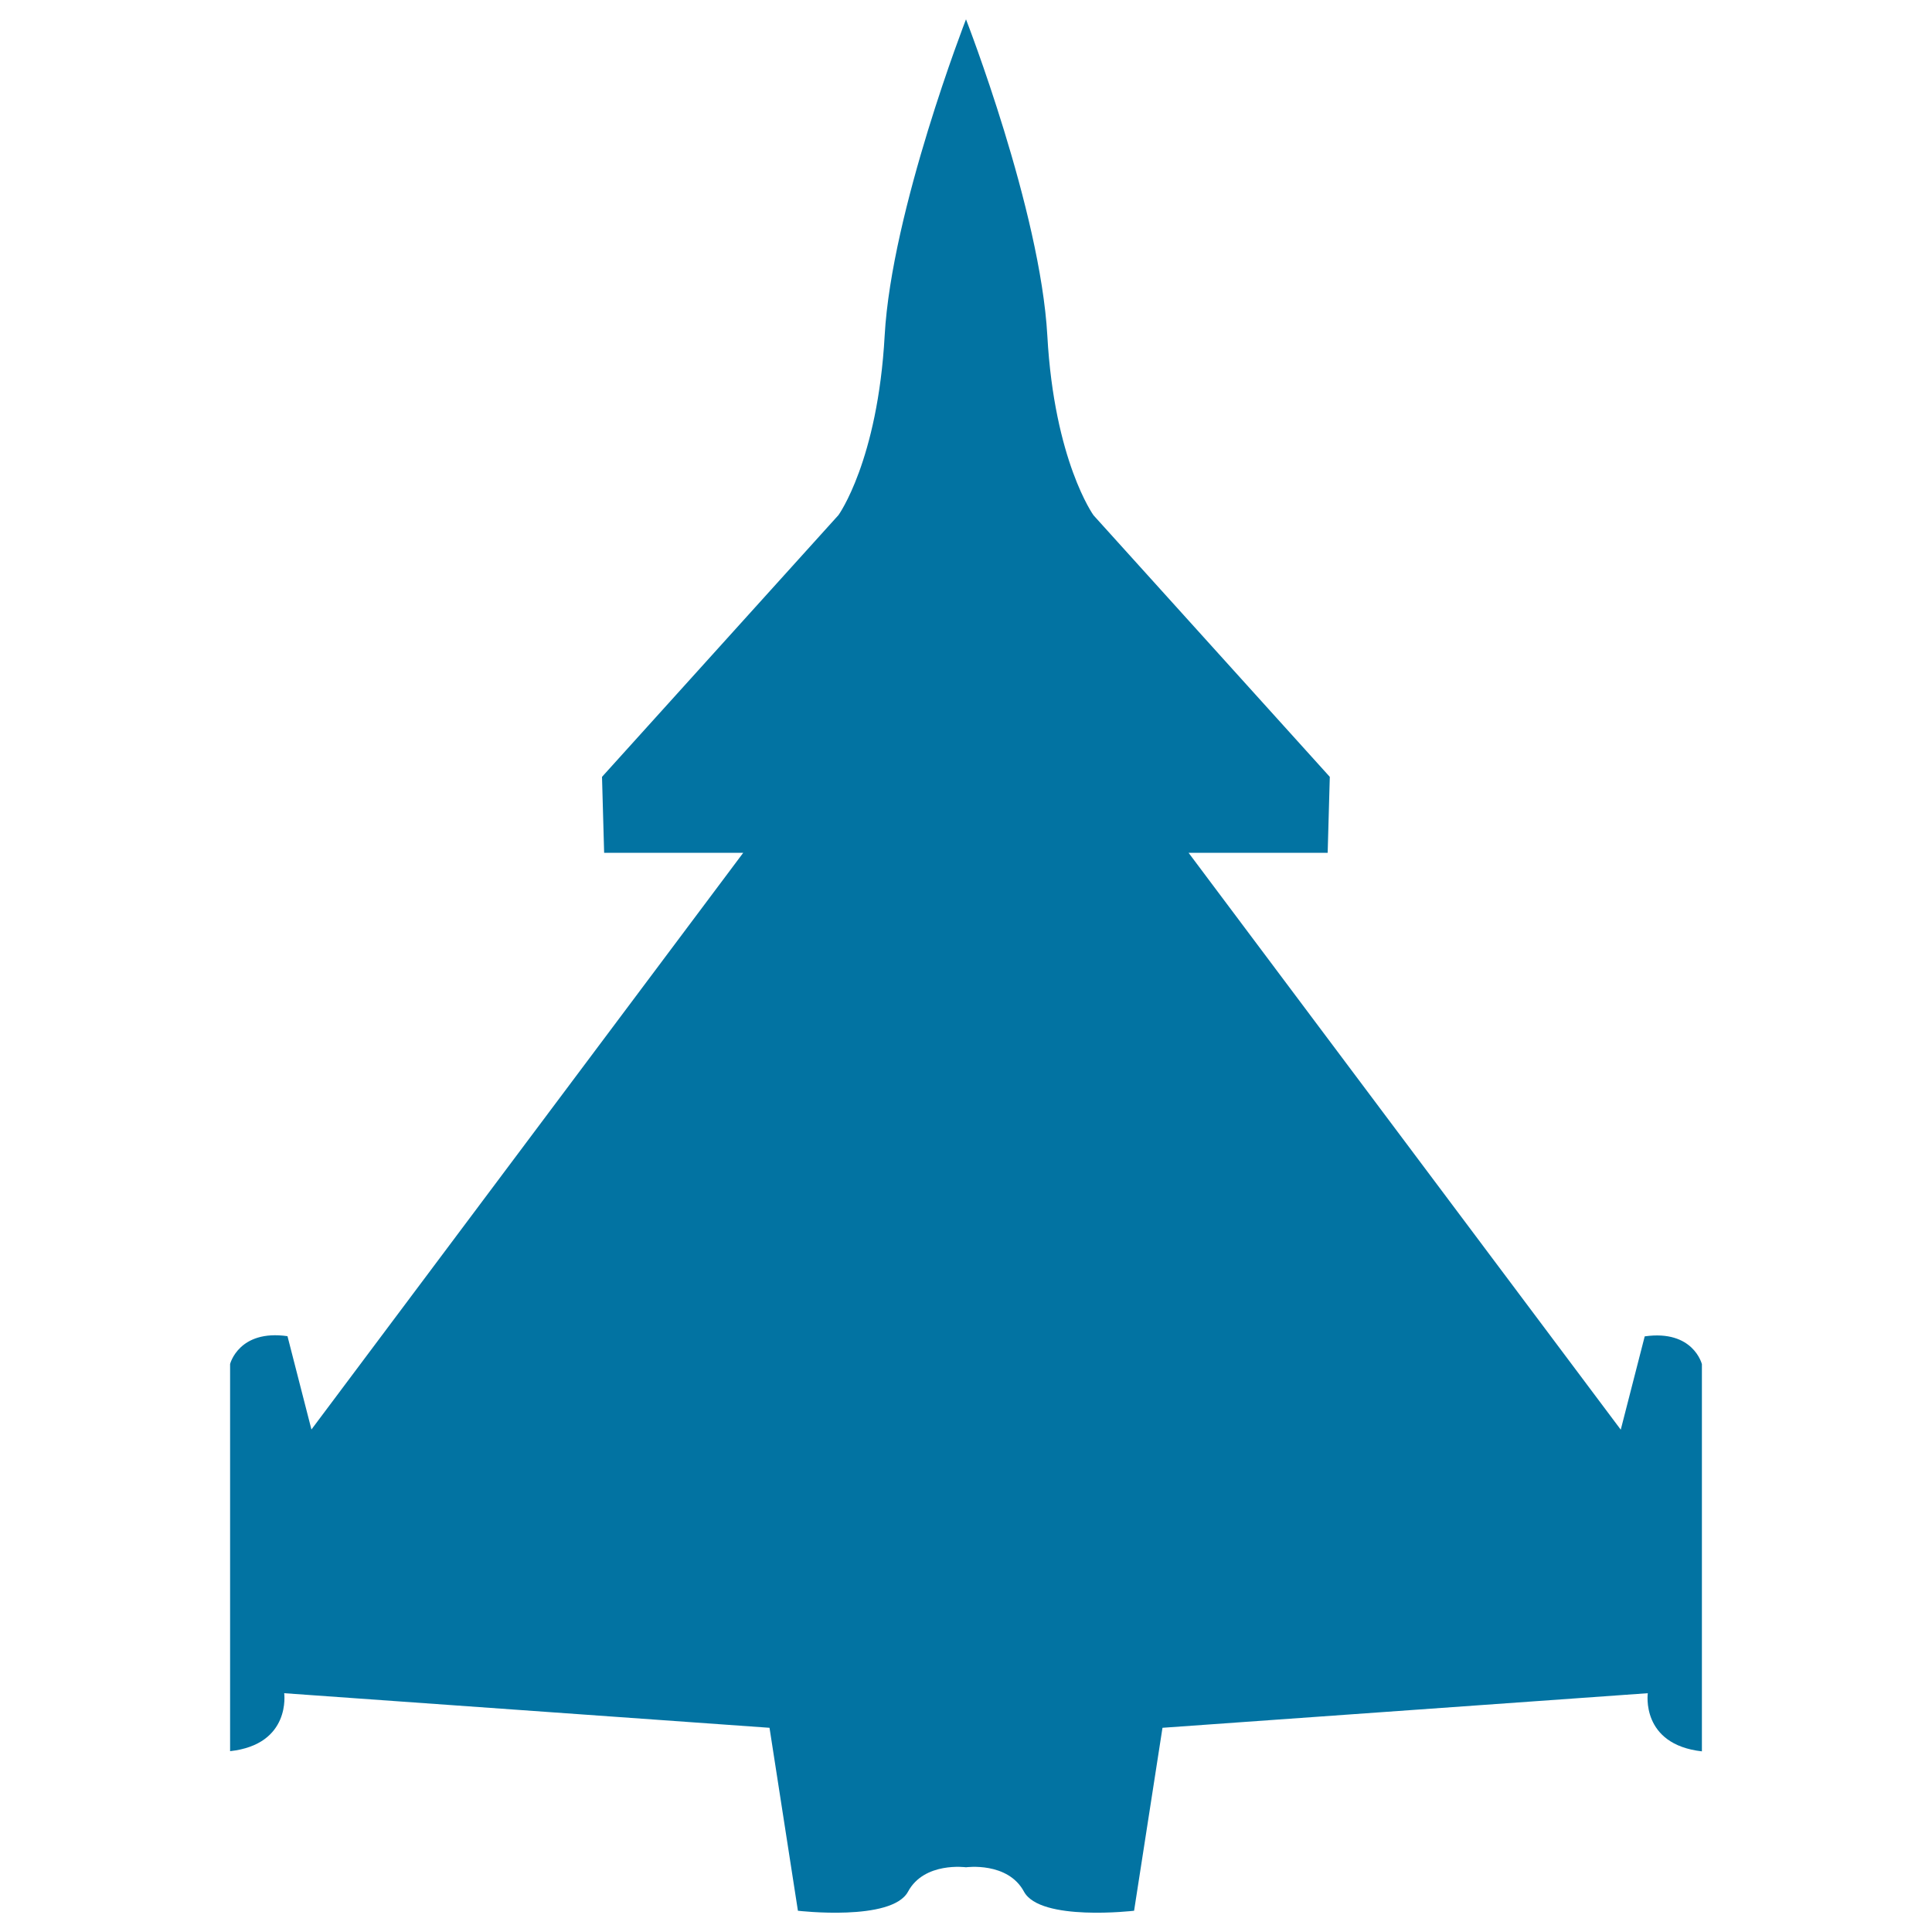 <svg xmlns="http://www.w3.org/2000/svg" viewBox="0 0 1000 1000" style="fill:#0273a2">
<title>Military Airplane Bottom View SVG icon</title>
<g><g><path d="M147.1,876.4l251.2,17.9L413,989c0,0,48.6,5.7,57-9.9c8.4-15.6,30-12.6,30-12.6s21.6-3,30,12.6c8.4,15.6,57,9.9,57,9.9l14.7-94.7l251.2-17.9c0,0-3.8,26.5,28,30.1V706.1c0,0-4.4-18-29.6-14.4l-12.4,48.3L615.2,441.4h72l1.1-39.3L566,266.7c0,0-20.3-28.1-23.9-92.9C538.5,108.9,500,10,500,10s-38.5,98.9-42.1,163.7c-3.6,64.8-23.9,92.9-23.9,92.9L311.6,402.1l1.1,39.3h72L161.2,739.9l-12.4-48.3c-25.2-3.6-29.7,14.4-29.7,14.4v200.4C150.8,902.9,147.1,876.4,147.1,876.4z"/></g></g>
</svg>